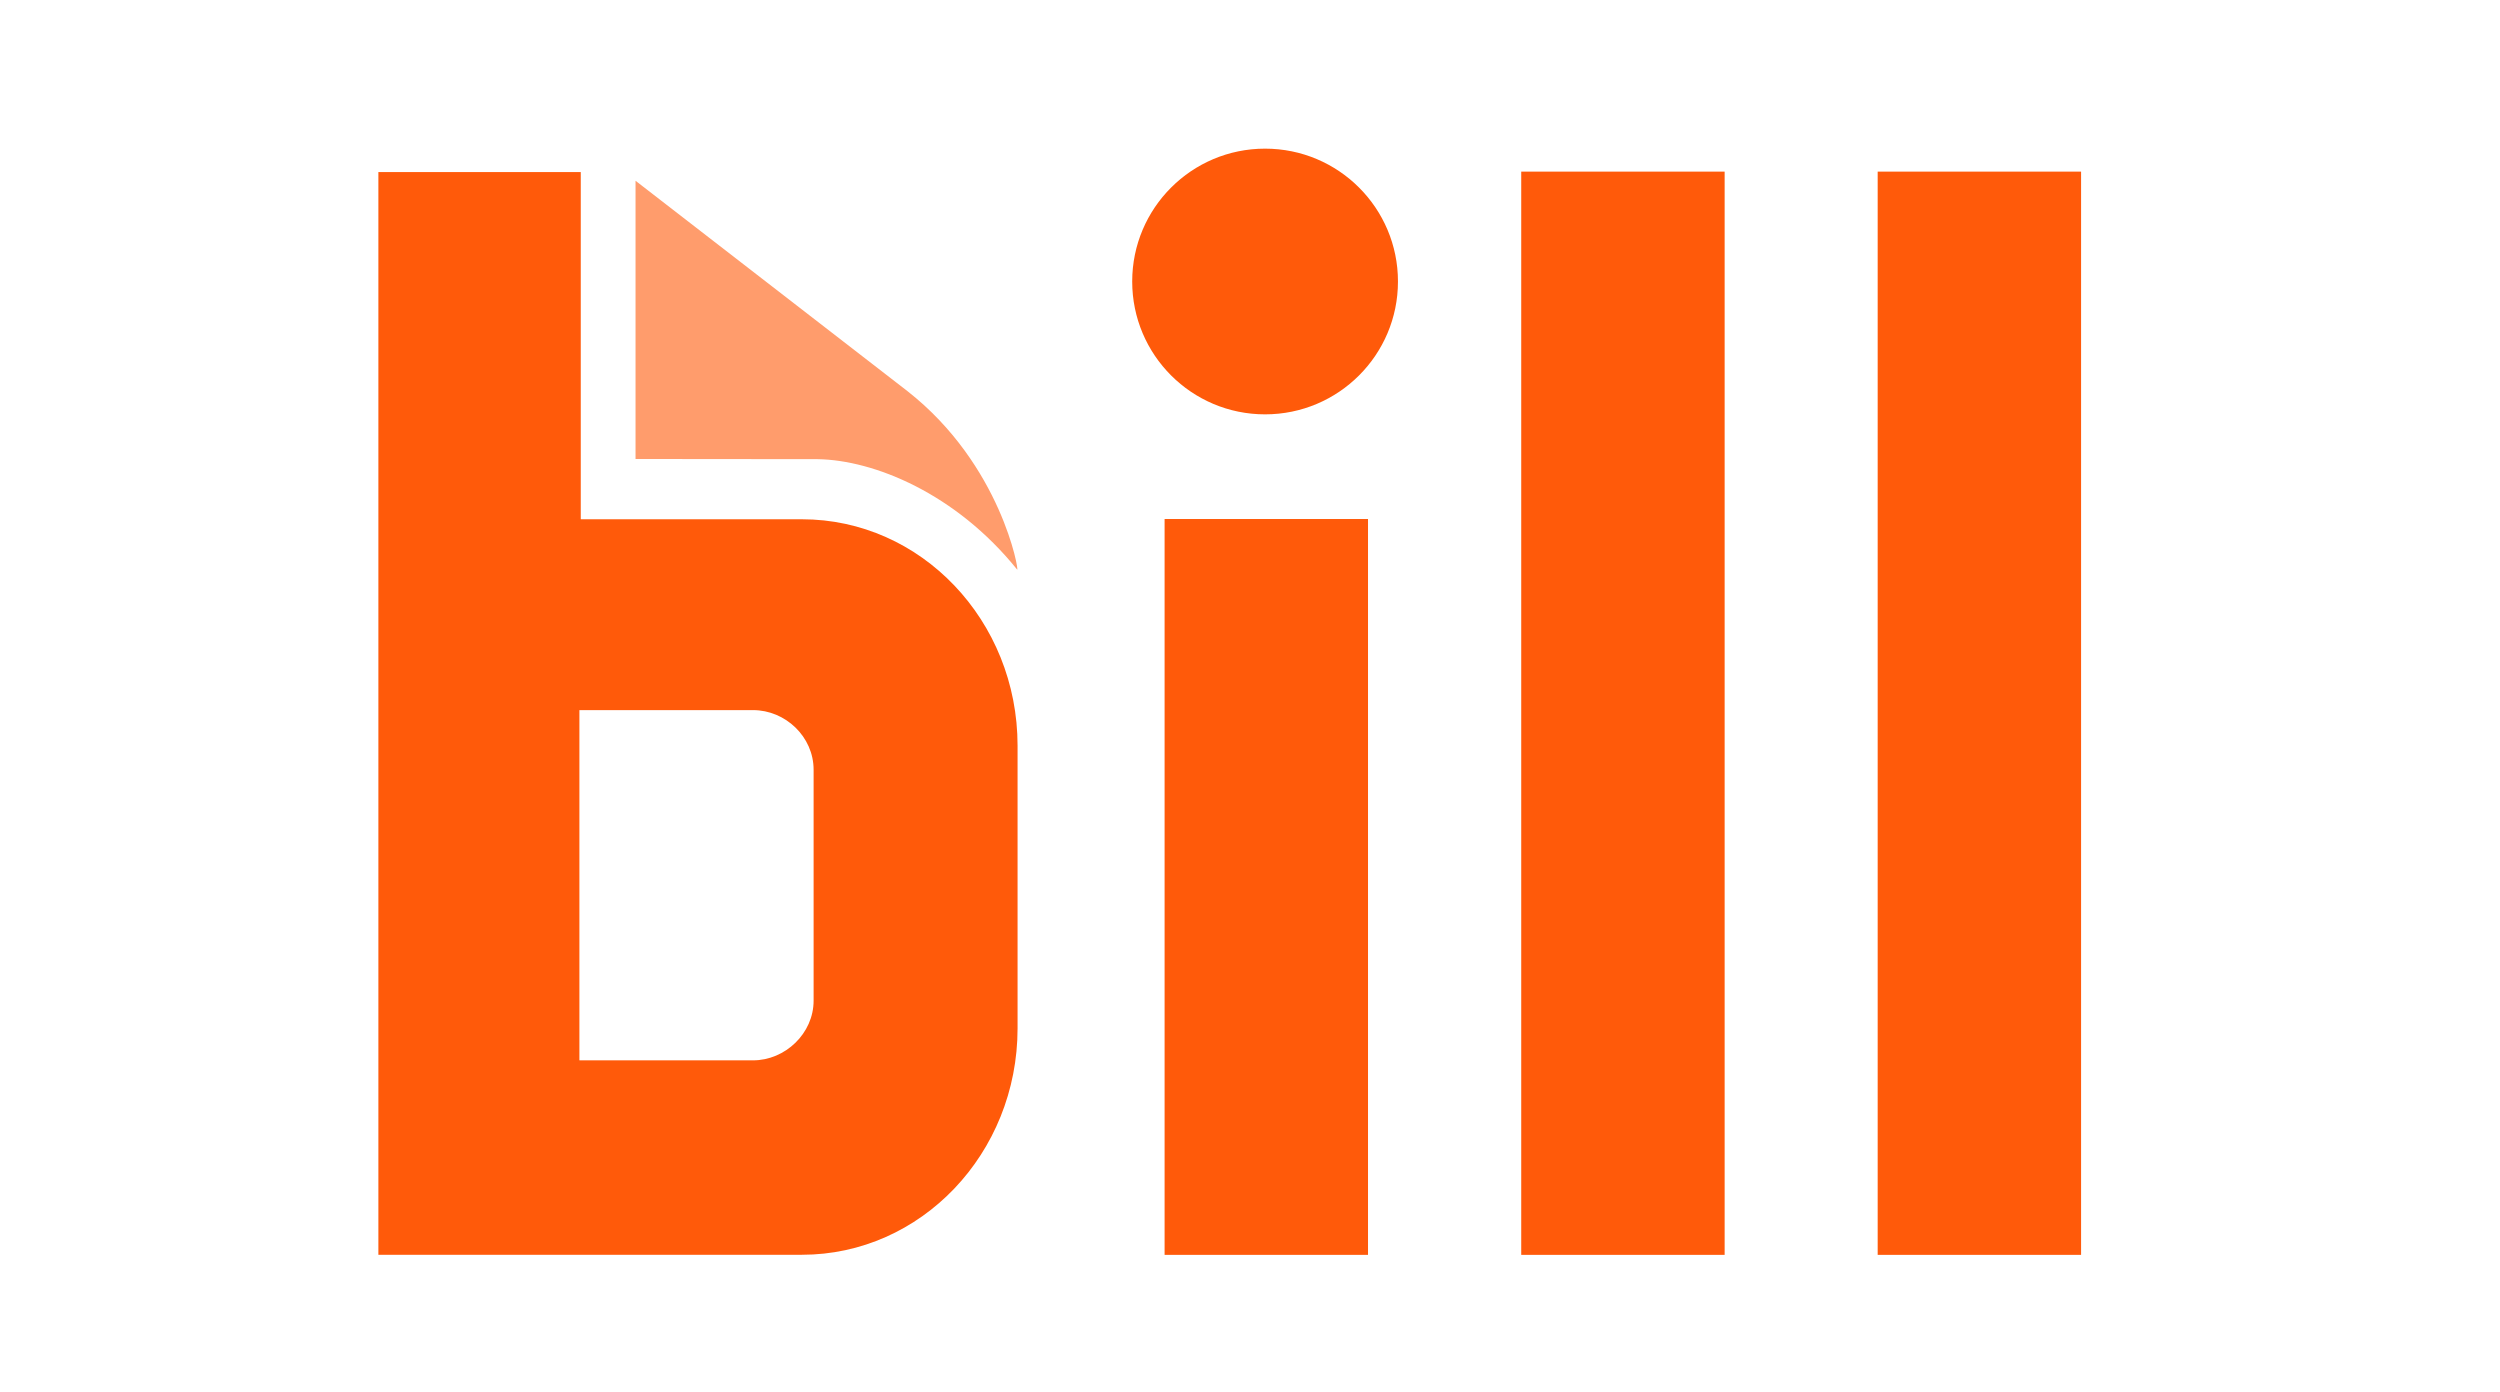 <svg xmlns="http://www.w3.org/2000/svg" width="185" height="103" viewBox="0 0 185 103" fill="none"><path d="M47.03 33.965V13.377L67.147 28.94C74.113 34.401 75.435 42.349 75.272 42.151C70.736 36.517 64.679 34.044 60.509 33.978L47.03 33.965Z" fill="#FF9C6C"></path><path d="M101.233 38.407H86.18V92.86H101.233V38.407Z" fill="#FF5A0A"></path><path d="M127.623 12.7H112.571V92.86H127.623V12.7Z" fill="#FF5A0A"></path><path d="M154 12.7H138.948V92.86H154V12.7Z" fill="#FF5A0A"></path><path d="M60.207 74.049C60.207 76.475 58.103 78.466 55.724 78.466H42.876V52.548H55.724C58.118 52.548 60.207 54.515 60.207 56.964V74.049ZM42.976 38.426V12.734H28V92.853H59.34C68.157 92.853 75.3 85.354 75.3 76.099V55.179C75.3 45.924 68.157 38.426 59.34 38.426H42.976Z" fill="#FF5A0A"></path><path d="M93.616 30.662C99.047 30.662 103.449 26.261 103.449 20.831C103.449 15.402 99.047 11 93.616 11C88.185 11 83.783 15.402 83.783 20.831C83.783 26.261 88.185 30.662 93.616 30.662Z" fill="#FF5A0A"></path></svg>